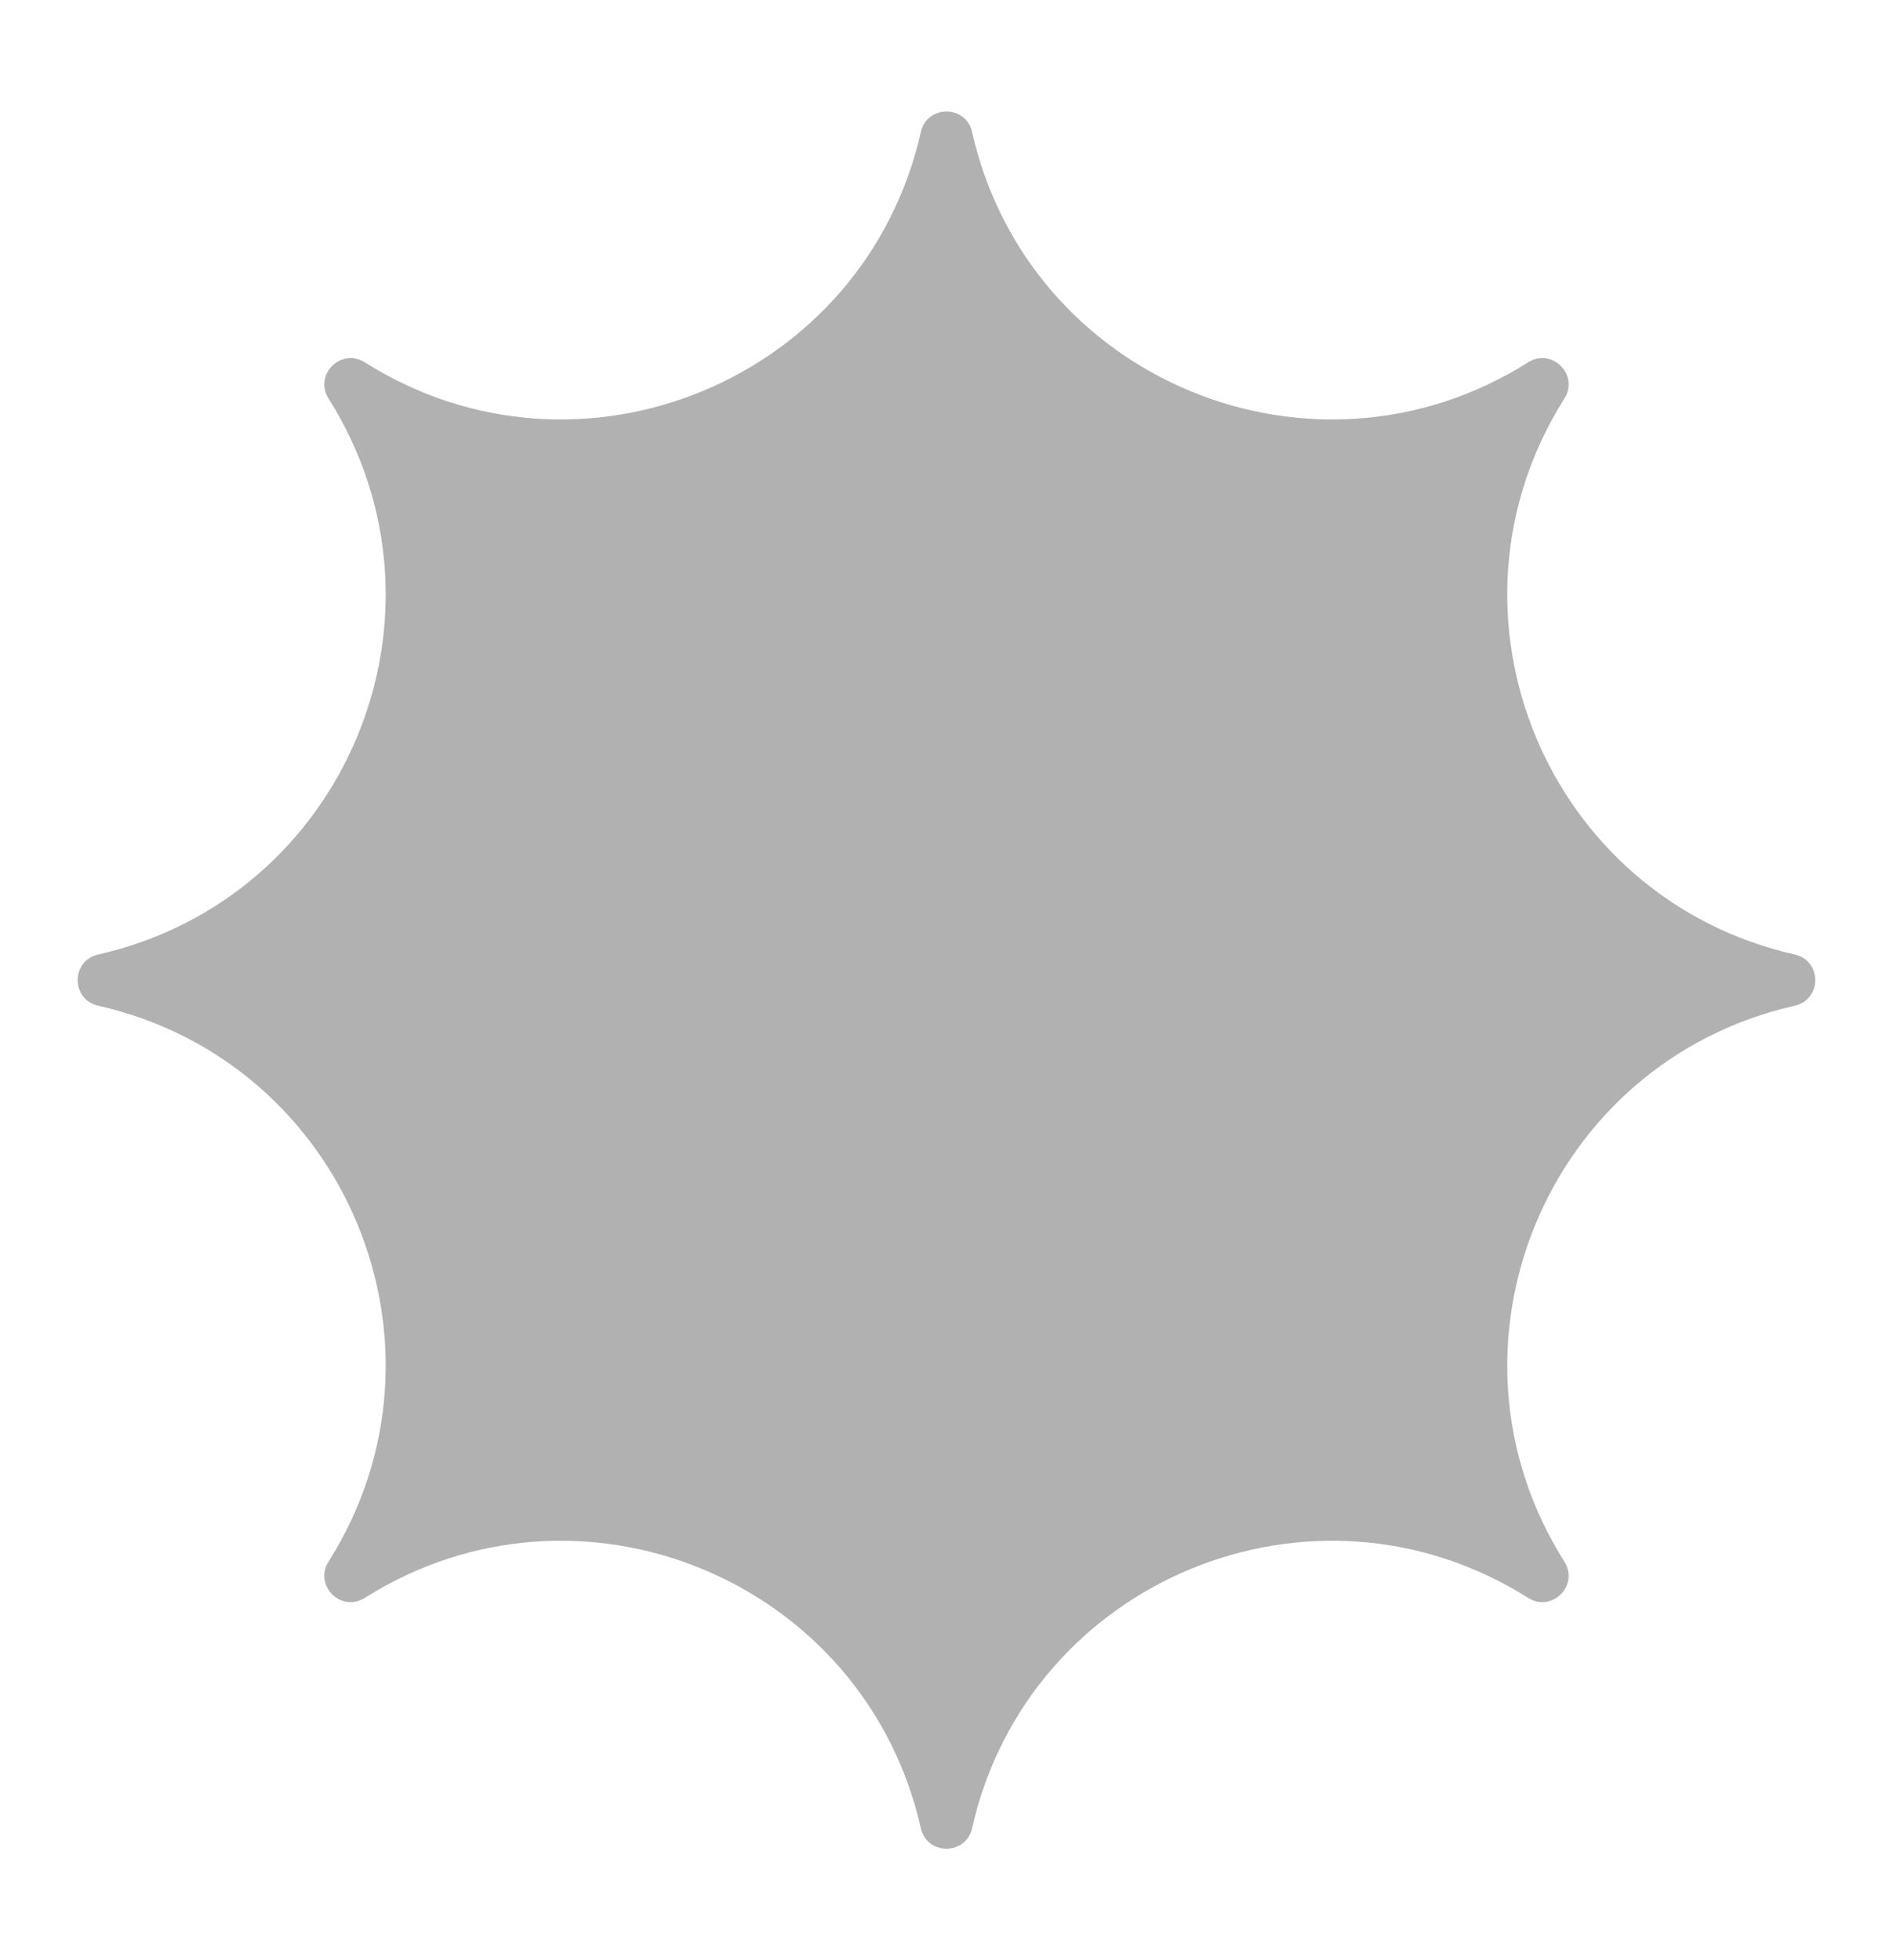 <svg width="28" height="29" viewBox="0 0 28 29" fill="none" xmlns="http://www.w3.org/2000/svg">
<path d="M13.621 1.952C13.712 1.549 14.287 1.549 14.378 1.952C15.207 5.624 19.421 7.37 22.604 5.36C22.954 5.139 23.361 5.545 23.14 5.895C21.13 9.078 22.875 13.292 26.547 14.121C26.951 14.213 26.951 14.787 26.547 14.879C22.875 15.708 21.13 19.922 23.14 23.105C23.361 23.455 22.954 23.861 22.604 23.64C19.421 21.63 15.207 23.376 14.378 27.048C14.287 27.451 13.712 27.451 13.621 27.048C12.791 23.376 8.578 21.63 5.395 23.64C5.045 23.861 4.638 23.455 4.859 23.105C6.869 19.922 5.124 15.708 1.452 14.879C1.048 14.787 1.048 14.213 1.452 14.121C5.124 13.292 6.869 9.078 4.859 5.895C4.638 5.545 5.045 5.139 5.395 5.36C8.578 7.37 12.791 5.624 13.621 1.952Z" fill="#B1B1B1"/>
</svg>
